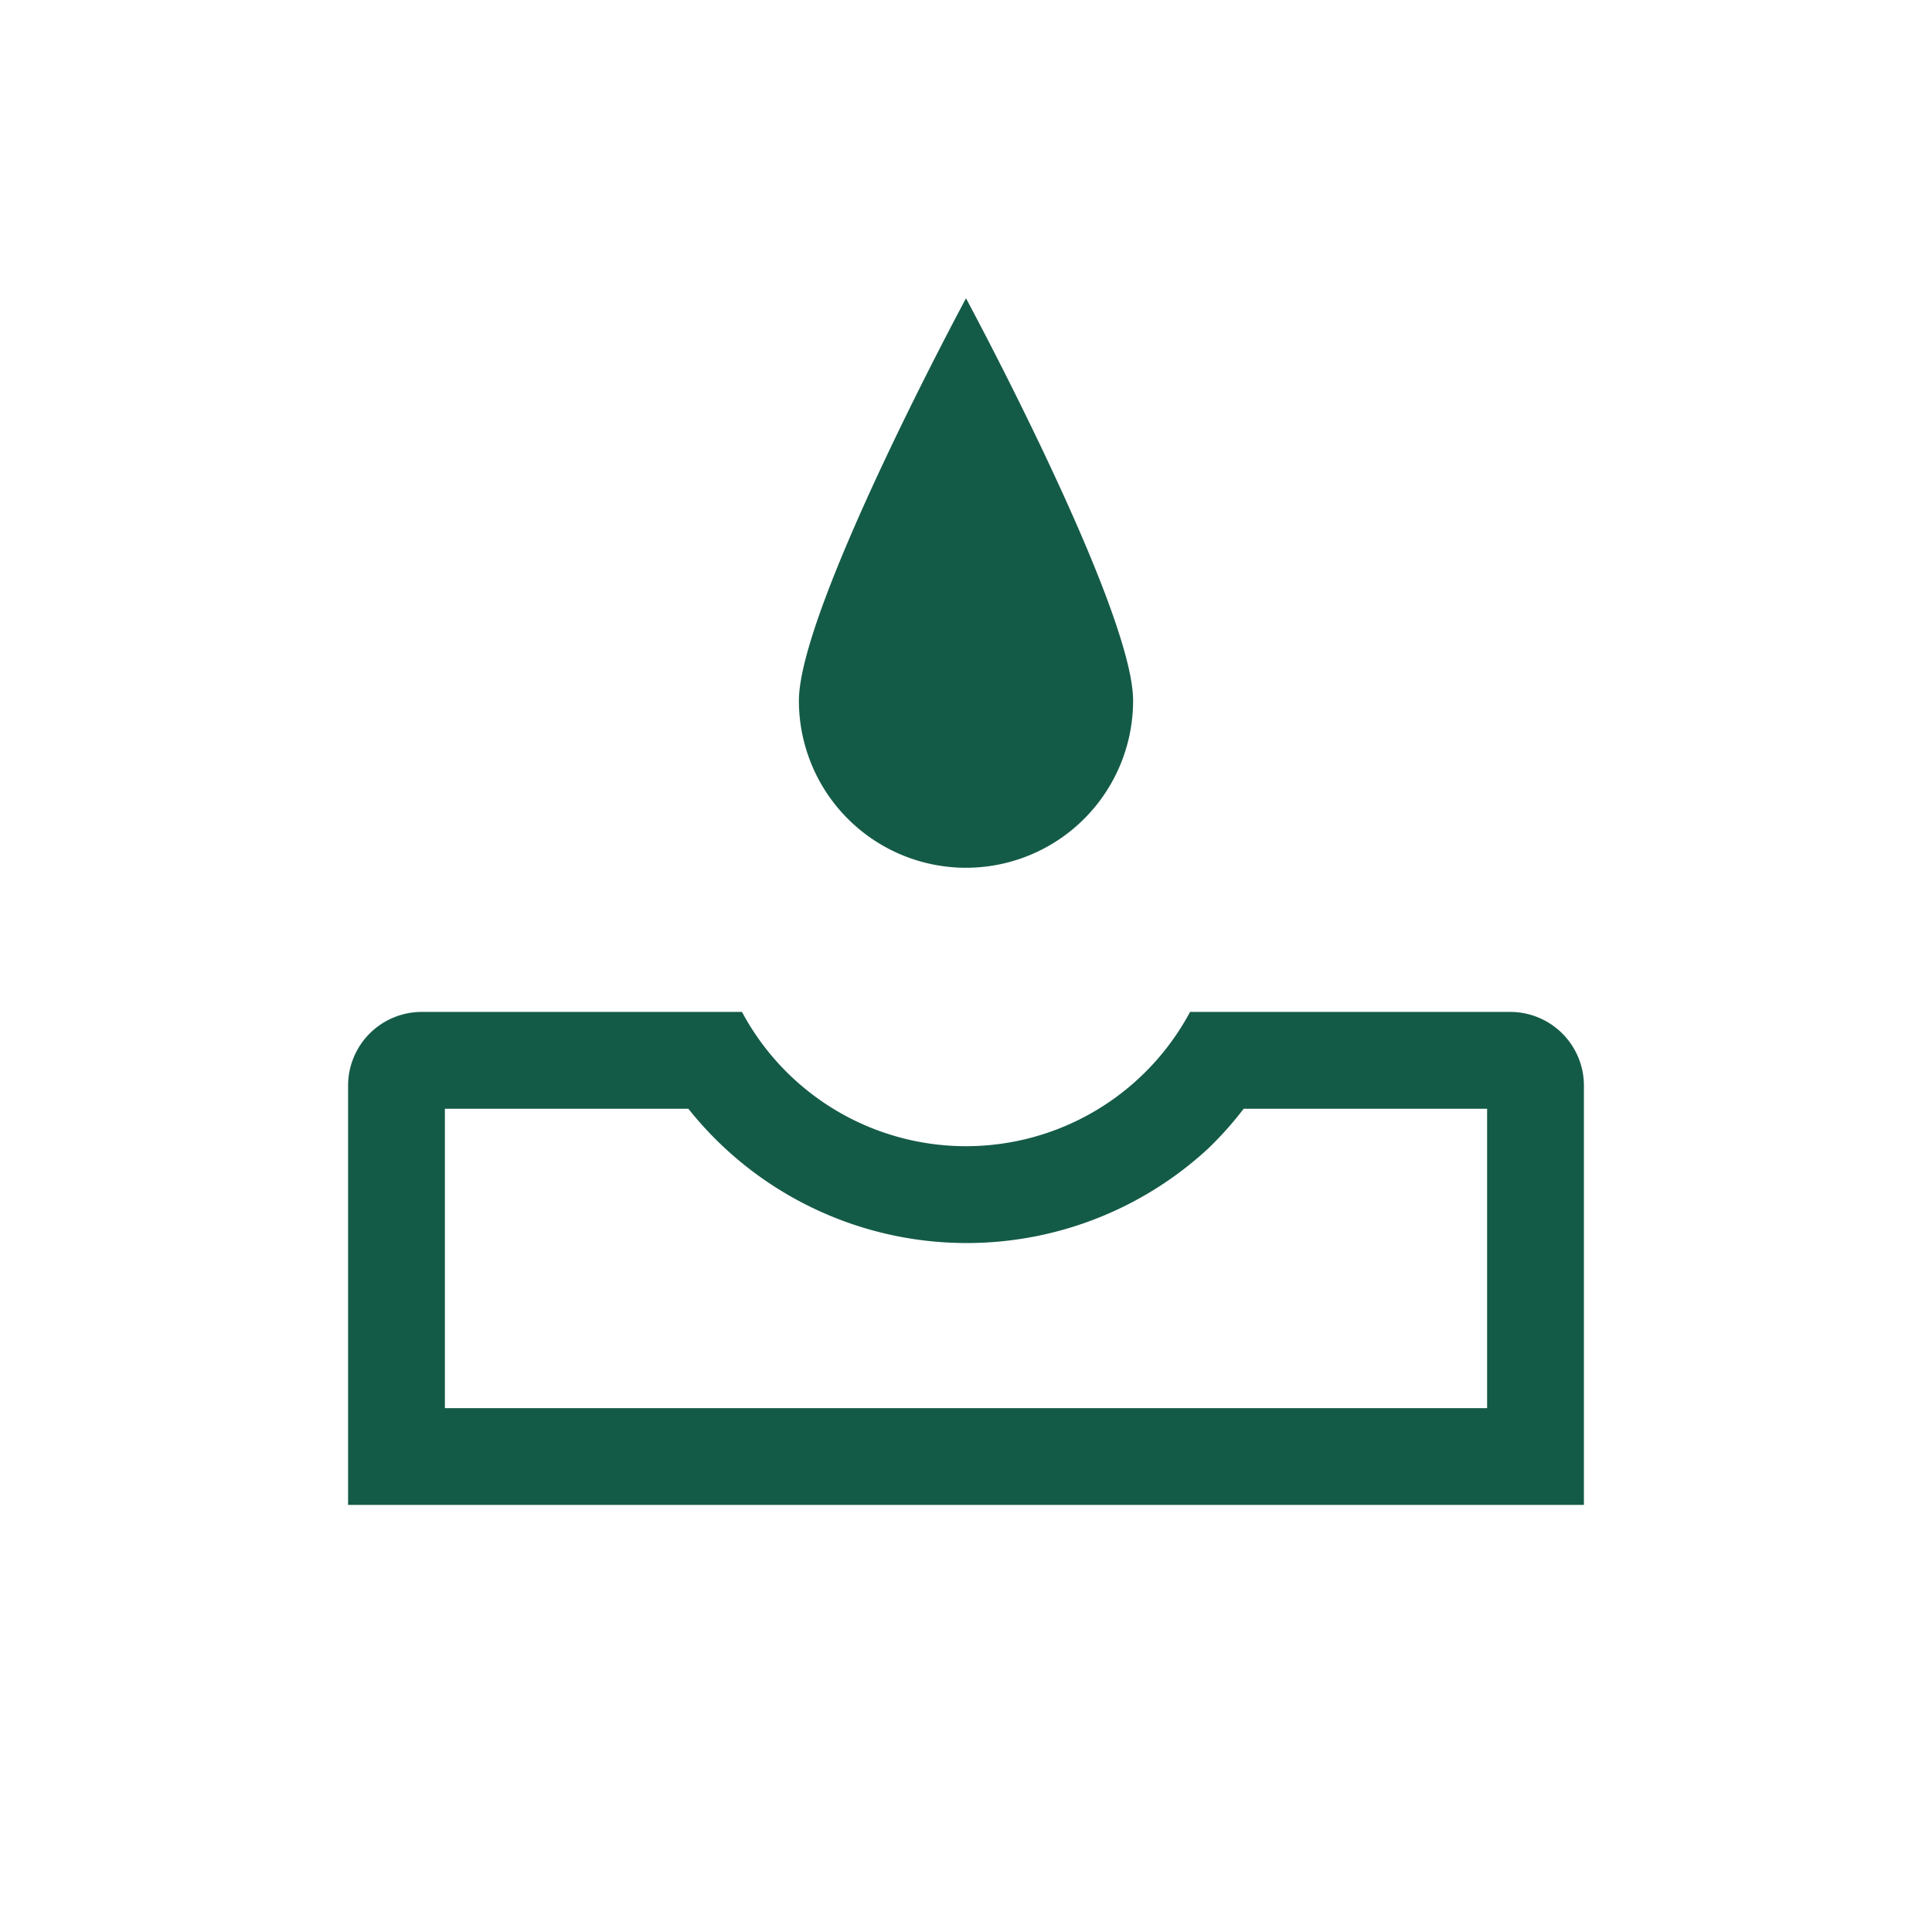 <svg xmlns="http://www.w3.org/2000/svg" xmlns:xlink="http://www.w3.org/1999/xlink" width="90" height="90" viewBox="0 0 90 90">
  <defs>
    <clipPath id="clip-Icon_CustomBlends_SoilErosion">
      <rect width="90" height="90"/>
    </clipPath>
  </defs>
  <g id="Icon_CustomBlends_SoilErosion" clip-path="url(#clip-Icon_CustomBlends_SoilErosion)">
    <g id="ic-erosion" transform="translate(16.215 13.896)">
      <path id="Path_1395" data-name="Path 1395" d="M144.576,270.6H129.662a11.834,11.834,0,0,1-20.873,0H93.875a3.434,3.434,0,0,0-3.435,3.435v19.53H148.01v-19.53a3.434,3.434,0,0,0-3.435-3.435ZM143.5,289.057H94.95V275.112h11.342a16.569,16.569,0,0,0,24.187,1.878,16.258,16.258,0,0,0,1.68-1.878H143.5v13.945Z" transform="translate(-90.44 -237.357)" fill="#145b47"/>
      <path id="Path_1396" data-name="Path 1396" d="M214.634,112.858a7.785,7.785,0,0,0,7.784-7.784c0-4.3-7.784-18.744-7.784-18.744s-7.784,14.445-7.784,18.744A7.785,7.785,0,0,0,214.634,112.858Z" transform="translate(-185.849 -86.33)" fill="#145b47"/>
    </g>
  </g>
</svg>
